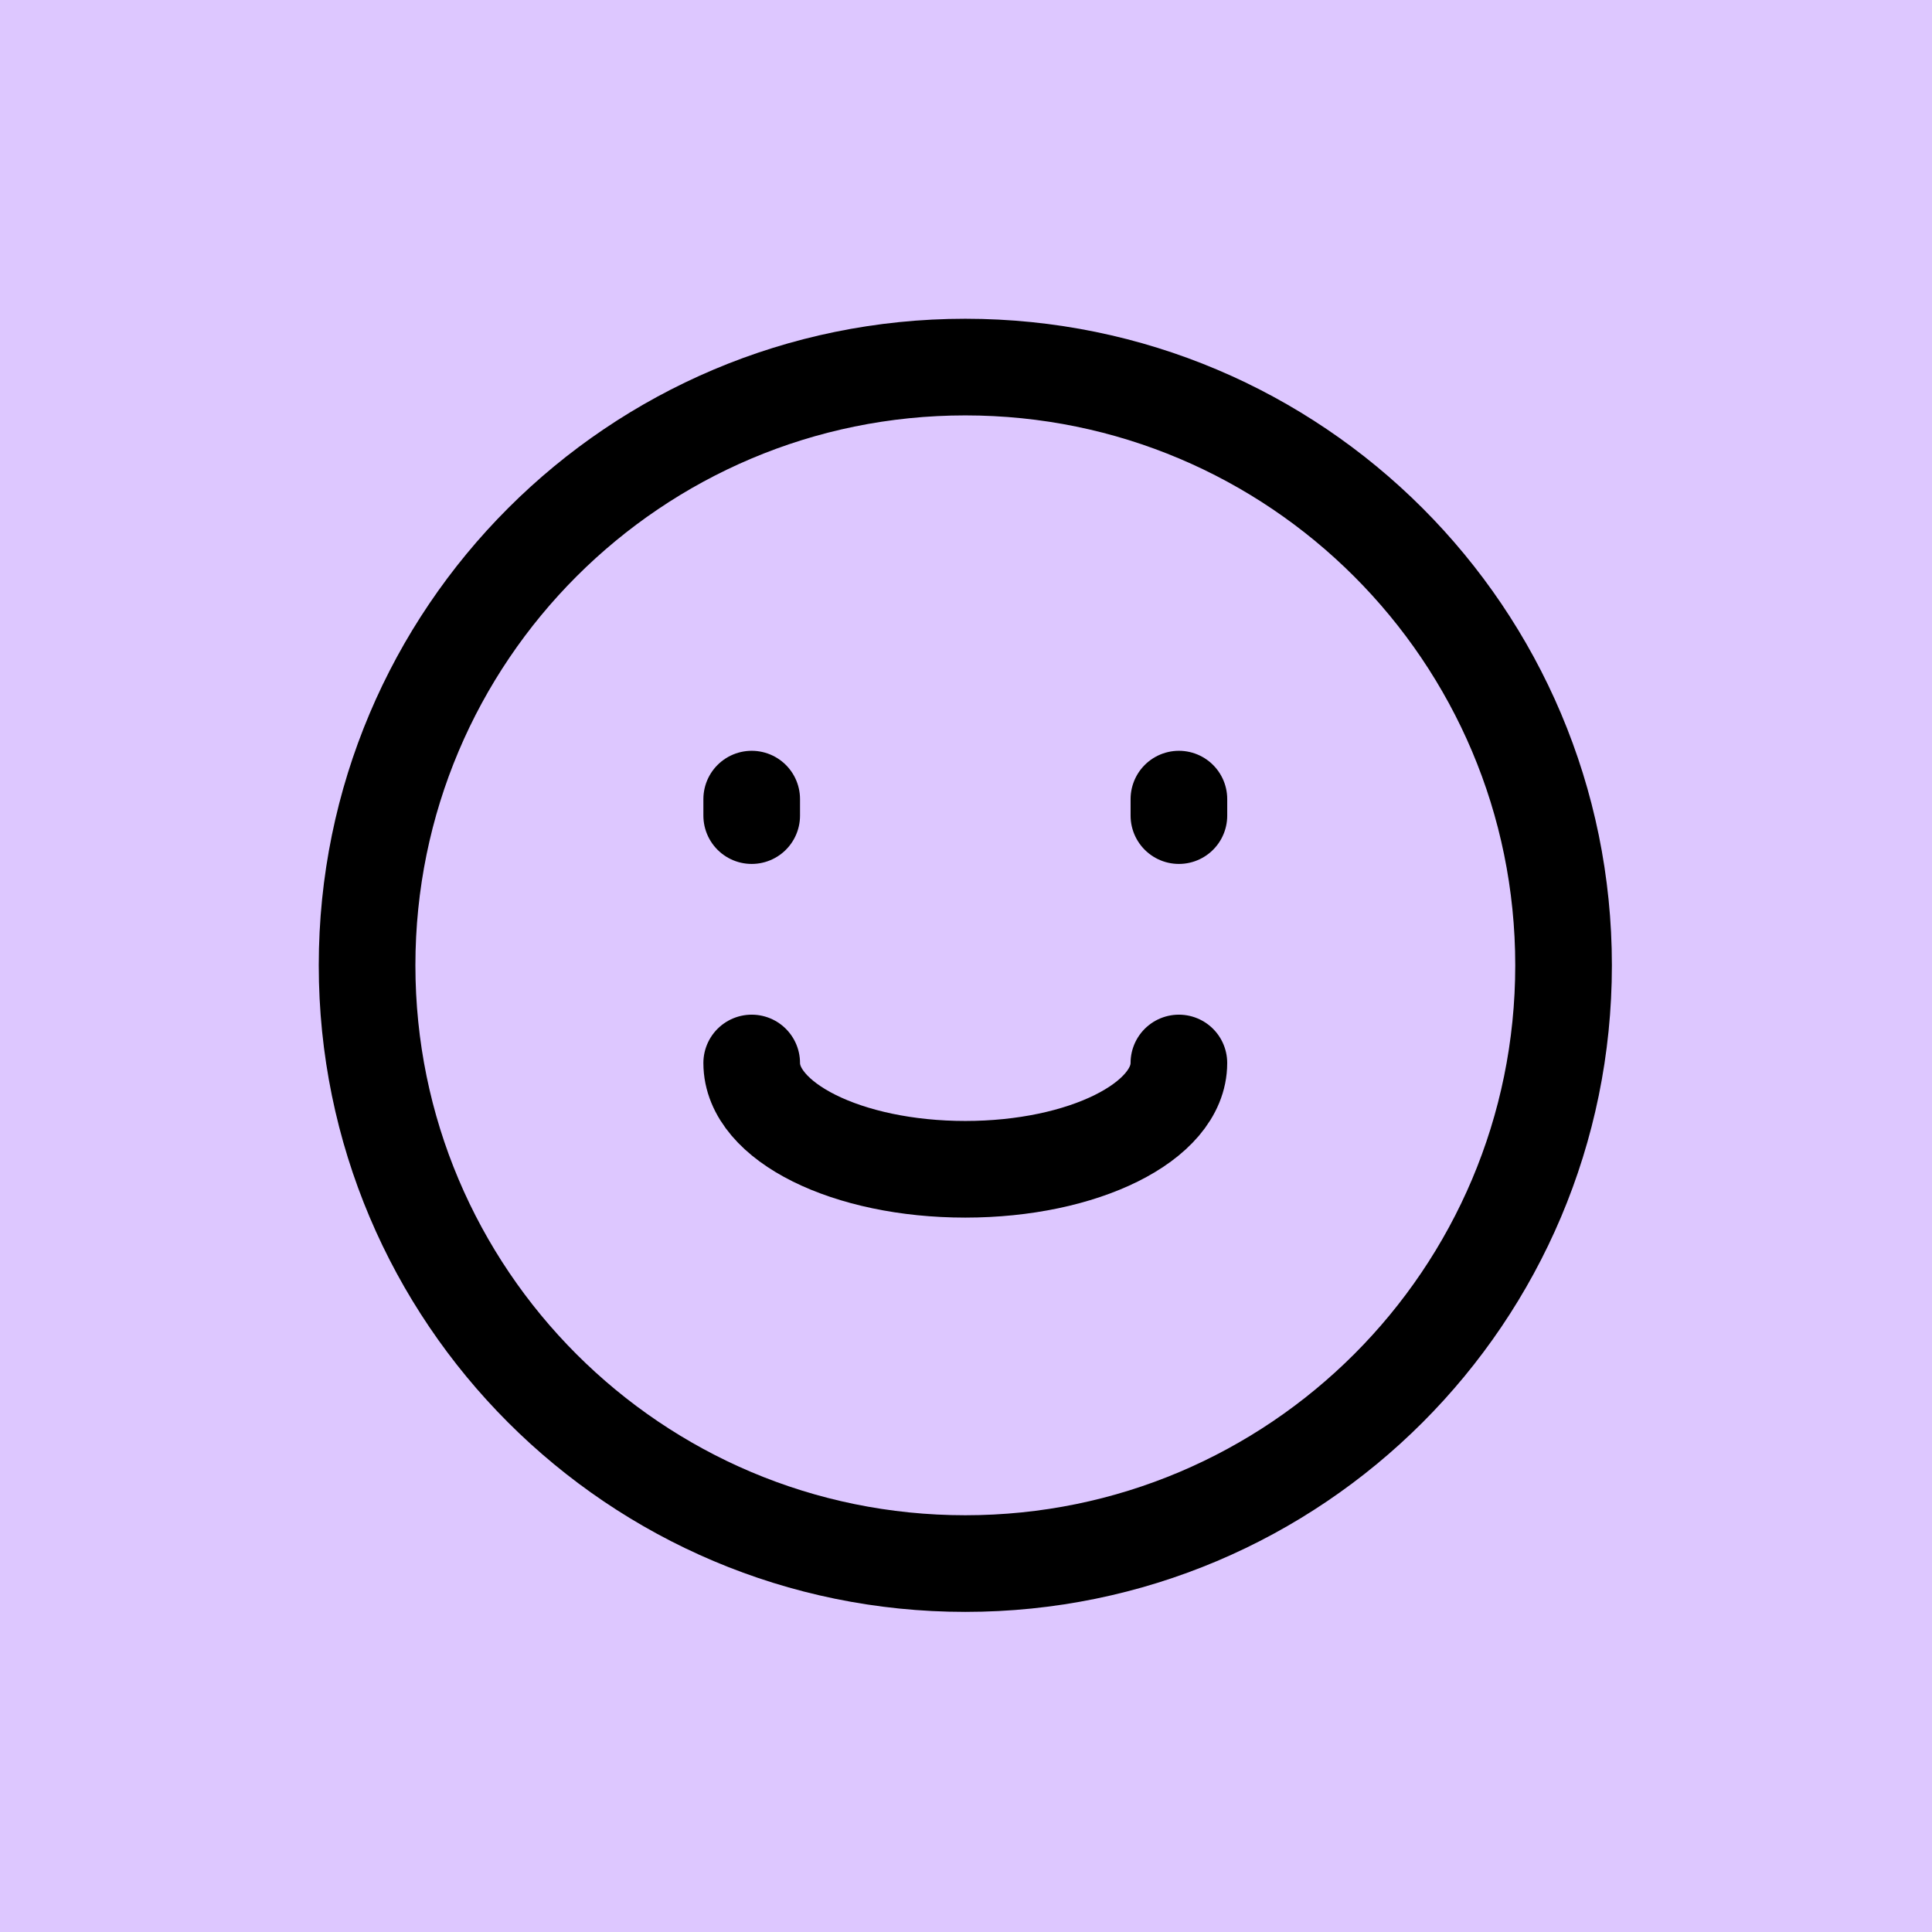 <svg width="100" height="100" viewBox="0 0 100 100" fill="none" xmlns="http://www.w3.org/2000/svg">
<rect width="100" height="100" fill="#DDC7FF"/>
<path d="M49.965 80.93C67.066 80.93 80.93 67.066 80.93 49.965C80.93 32.864 67.066 19 49.965 19C32.864 19 19 32.864 19 49.965C19 67.066 32.864 80.93 49.965 80.93Z" stroke="black" stroke-width="5.002" stroke-linecap="round" stroke-linejoin="round"/>
<path d="M38.908 55.02C38.908 58.071 43.861 60.522 49.964 60.522C56.066 60.522 61.019 58.071 61.019 55.02" stroke="black" stroke-width="5.002" stroke-linecap="round" stroke-linejoin="round"/>
<path d="M61.02 42.216V41.362" stroke="black" stroke-width="5.002" stroke-linecap="round" stroke-linejoin="round"/>
<path d="M38.908 42.216V41.362" stroke="black" stroke-width="5.002" stroke-linecap="round" stroke-linejoin="round"/>
</svg>
